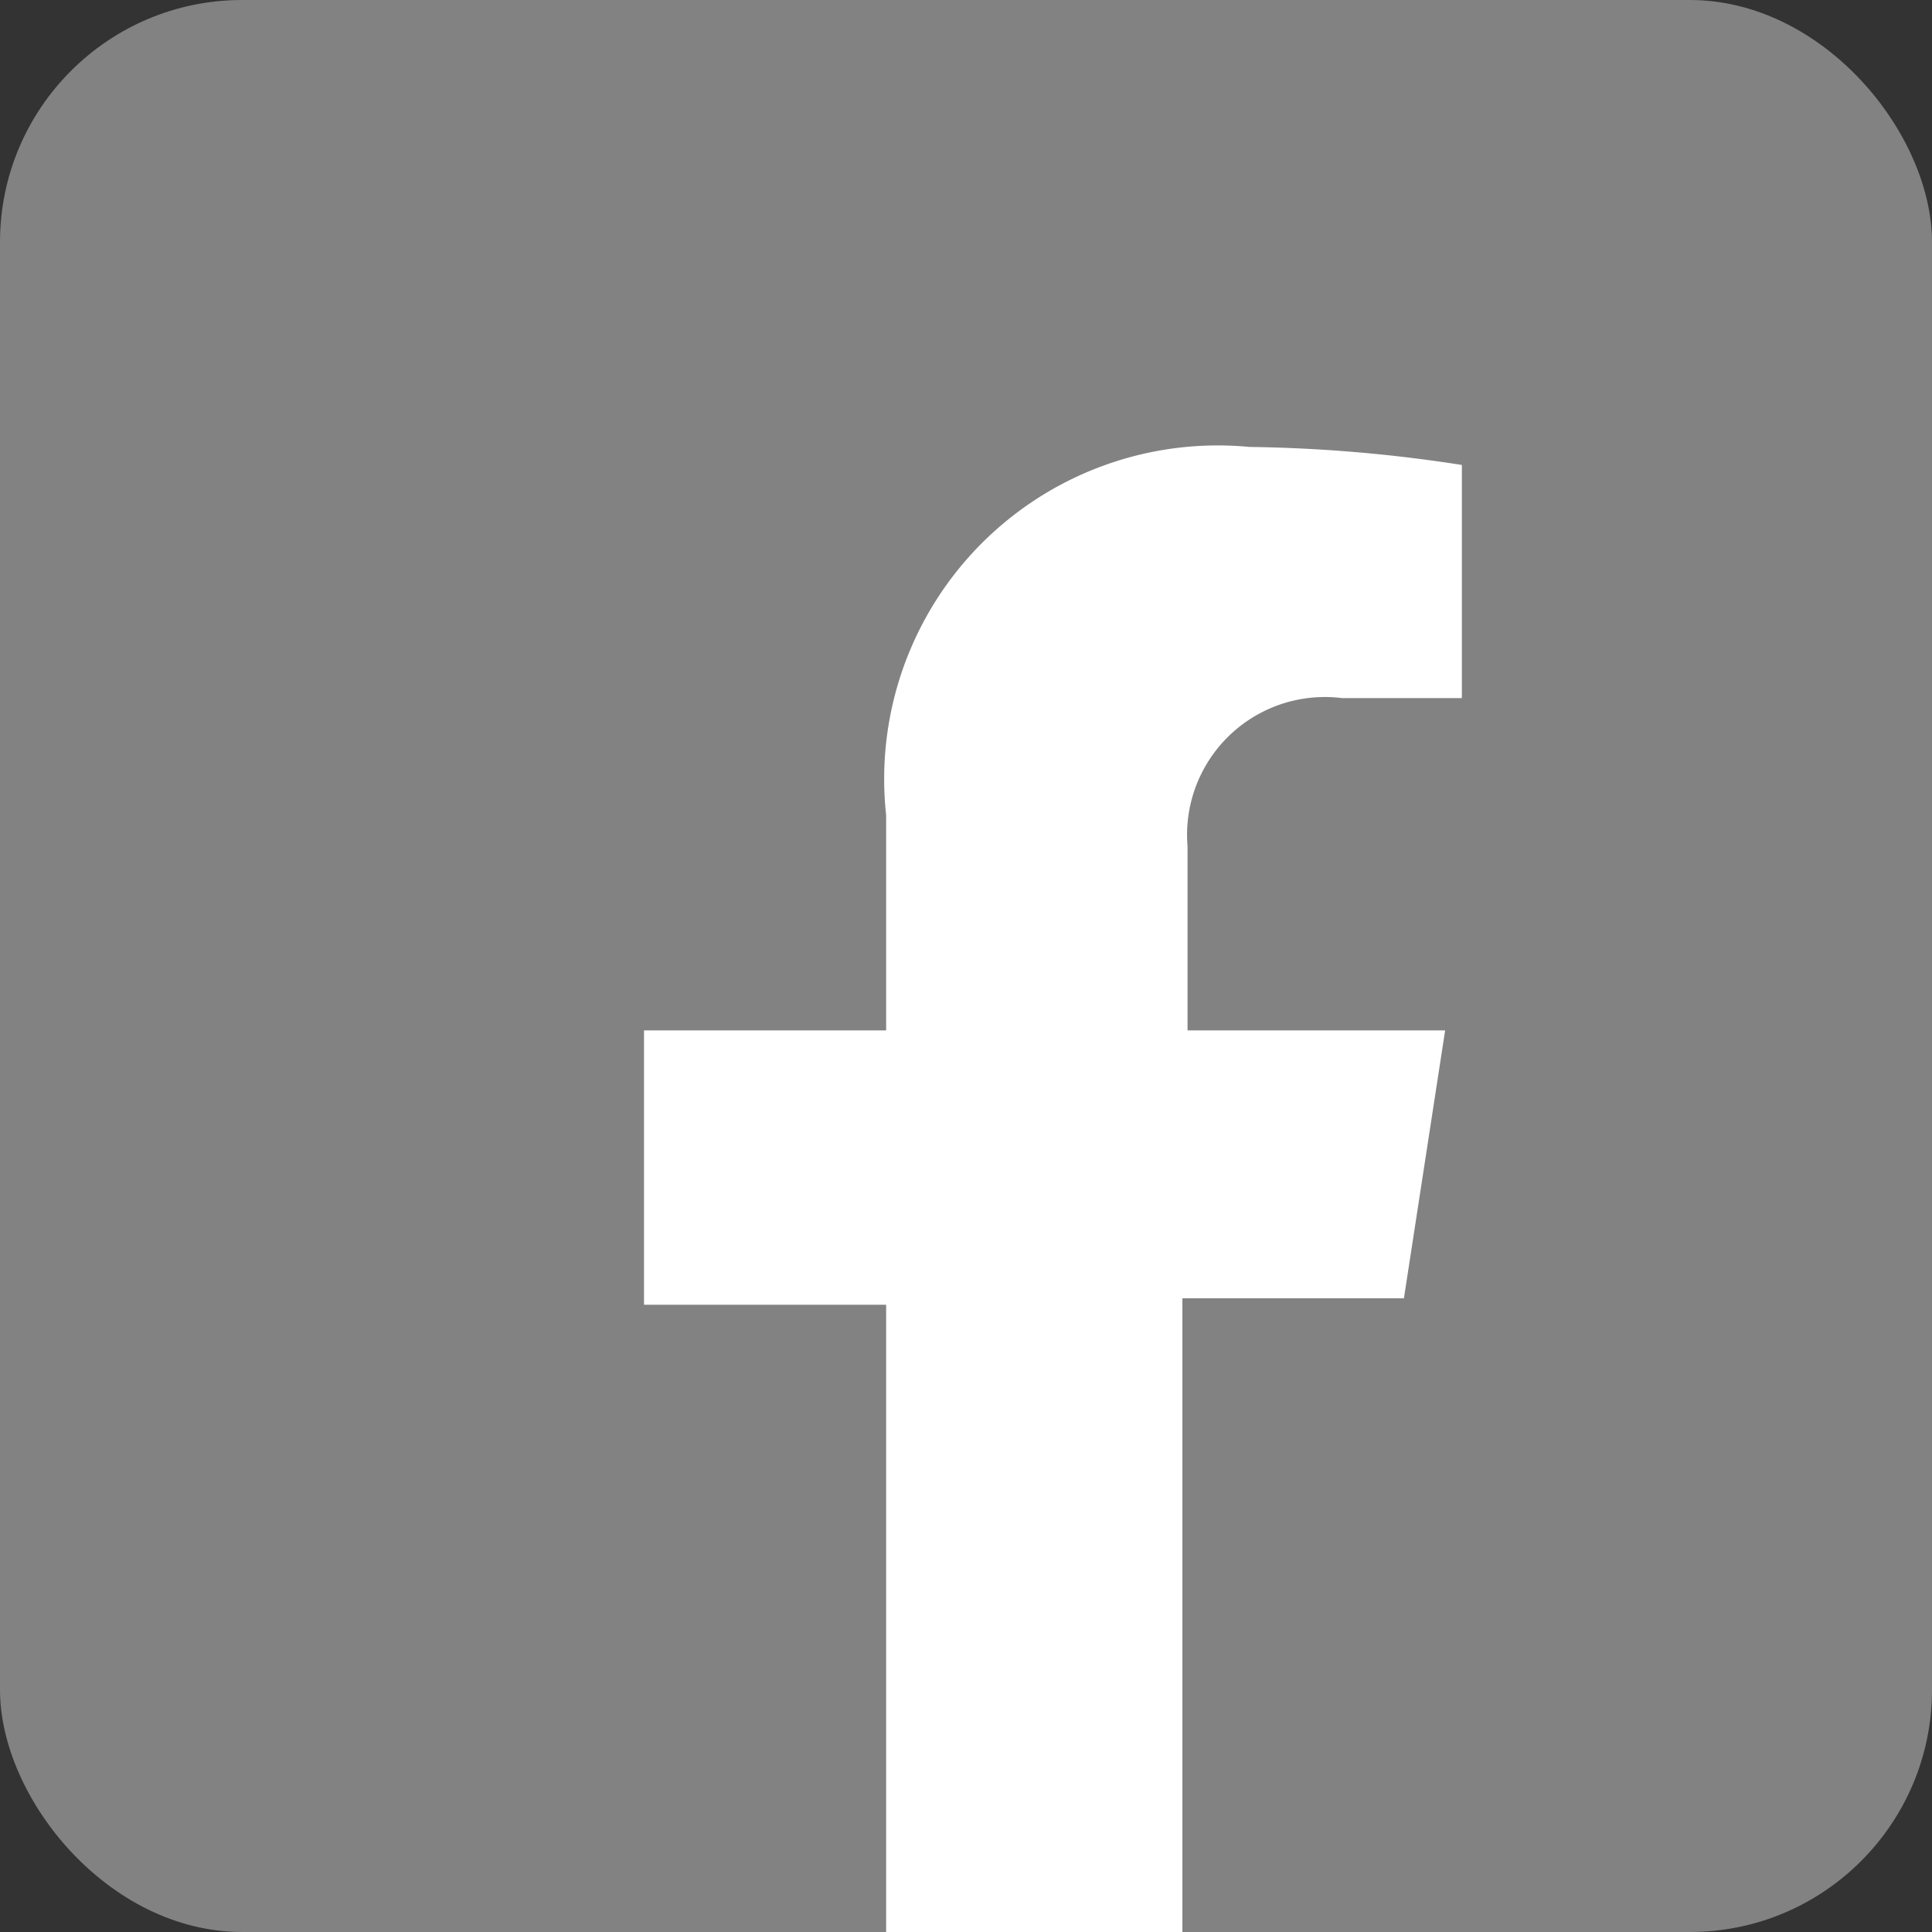 <svg xmlns="http://www.w3.org/2000/svg" viewBox="0 0 15 15"><rect x="0" y="0" width="15" height="15" fill="#333333" stroke="none"/><defs><style>.cls-1{fill:#828282;}.cls-2{fill:#fff;}</style></defs><g id="圖層_2" data-name="圖層 2"><g id="圖層_2-2" data-name="圖層 2"><rect class="cls-1" width="15" height="15" rx="1.88"/><path class="cls-2" d="M9.18,10.08H10.9L11.22,8h-2V6.57a1.07,1.07,0,0,1,1.2-1.15h.93V3.61a11.58,11.58,0,0,0-1.65-.14A2.59,2.59,0,0,0,6.88,6.33V8H5v2.13H6.88V15h2.3Z"/></g></g></svg>